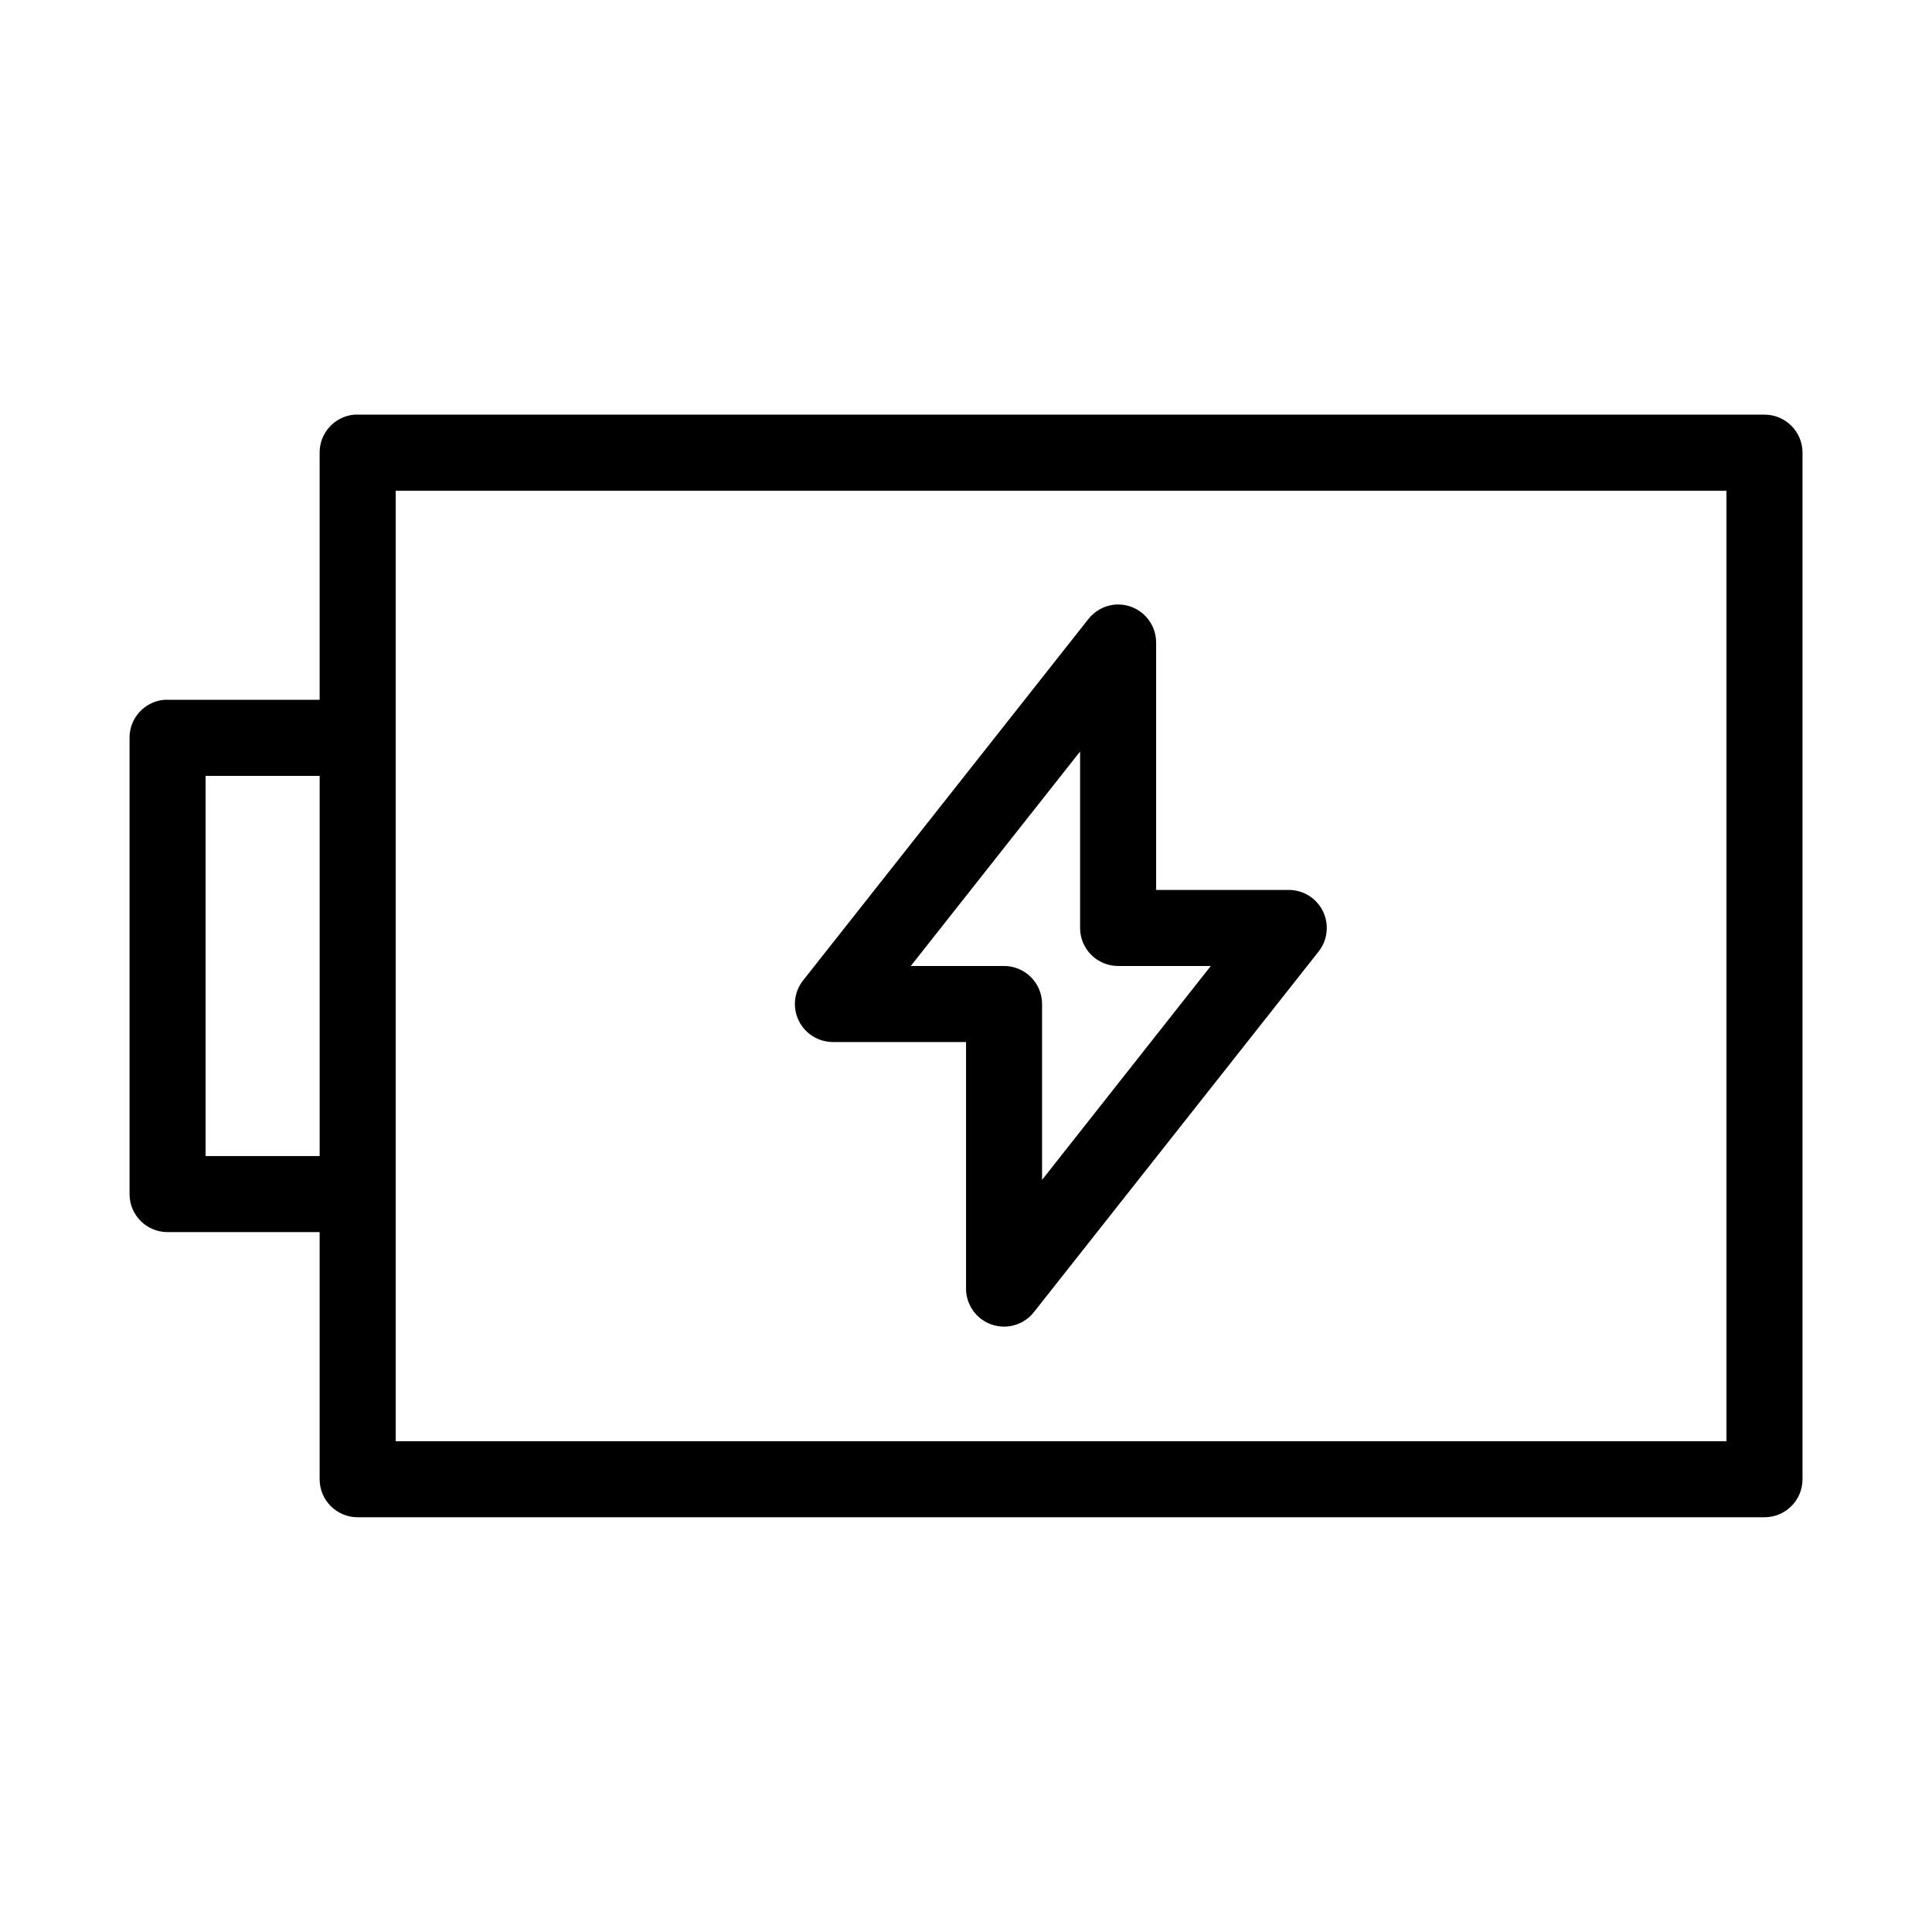 <?xml version="1.0" encoding="UTF-8"?>
<!-- The Best Svg Icon site in the world: iconSvg.co, Visit us! https://iconsvg.co -->
<svg fill="#000000" width="800px" height="800px" version="1.1" viewBox="144 144 512 512" xmlns="http://www.w3.org/2000/svg">
 <path d="m237.84 253.89c-5.195 0.488-9.156 4.859-9.133 10.074v65.496h-40.305c-0.316-0.016-0.629-0.016-0.945 0-5.191 0.488-9.152 4.859-9.129 10.078v120.91c0 5.562 4.508 10.074 10.074 10.074h40.305v65.496c0 5.562 4.512 10.074 10.078 10.074h372.82c5.566 0 10.078-4.512 10.078-10.074v-272.06c0-5.562-4.512-10.074-10.078-10.074h-372.82c-0.316-0.016-0.633-0.016-0.945 0zm11.02 20.152h352.67v251.9h-352.67v-64.707c0.012-0.262 0.012-0.523 0-0.785v-120.91c0.016-0.316 0.016-0.633 0-0.945zm190.19 30.227c-2.613 0.348-4.988 1.703-6.613 3.781l-75.57 95.723c-2.422 3.023-2.894 7.172-1.215 10.664 1.68 3.492 5.211 5.711 9.086 5.711h35.27v65.492c0.062 4.254 2.789 8.008 6.812 9.387 4.023 1.375 8.48 0.078 11.133-3.246l75.574-95.723c2.324-3.027 2.738-7.106 1.074-10.539-1.668-3.434-5.133-5.633-8.949-5.676h-35.266v-65.496c0.023-2.906-1.211-5.68-3.383-7.609-2.172-1.93-5.07-2.832-7.953-2.469zm-8.816 38.891v46.758c0 5.566 4.512 10.074 10.078 10.078h24.559l-44.711 56.676v-46.602c-0.004-5.562-4.512-10.074-10.078-10.074h-24.719zm-231.75 6.453h30.227v100.76h-30.227z"/>
</svg>